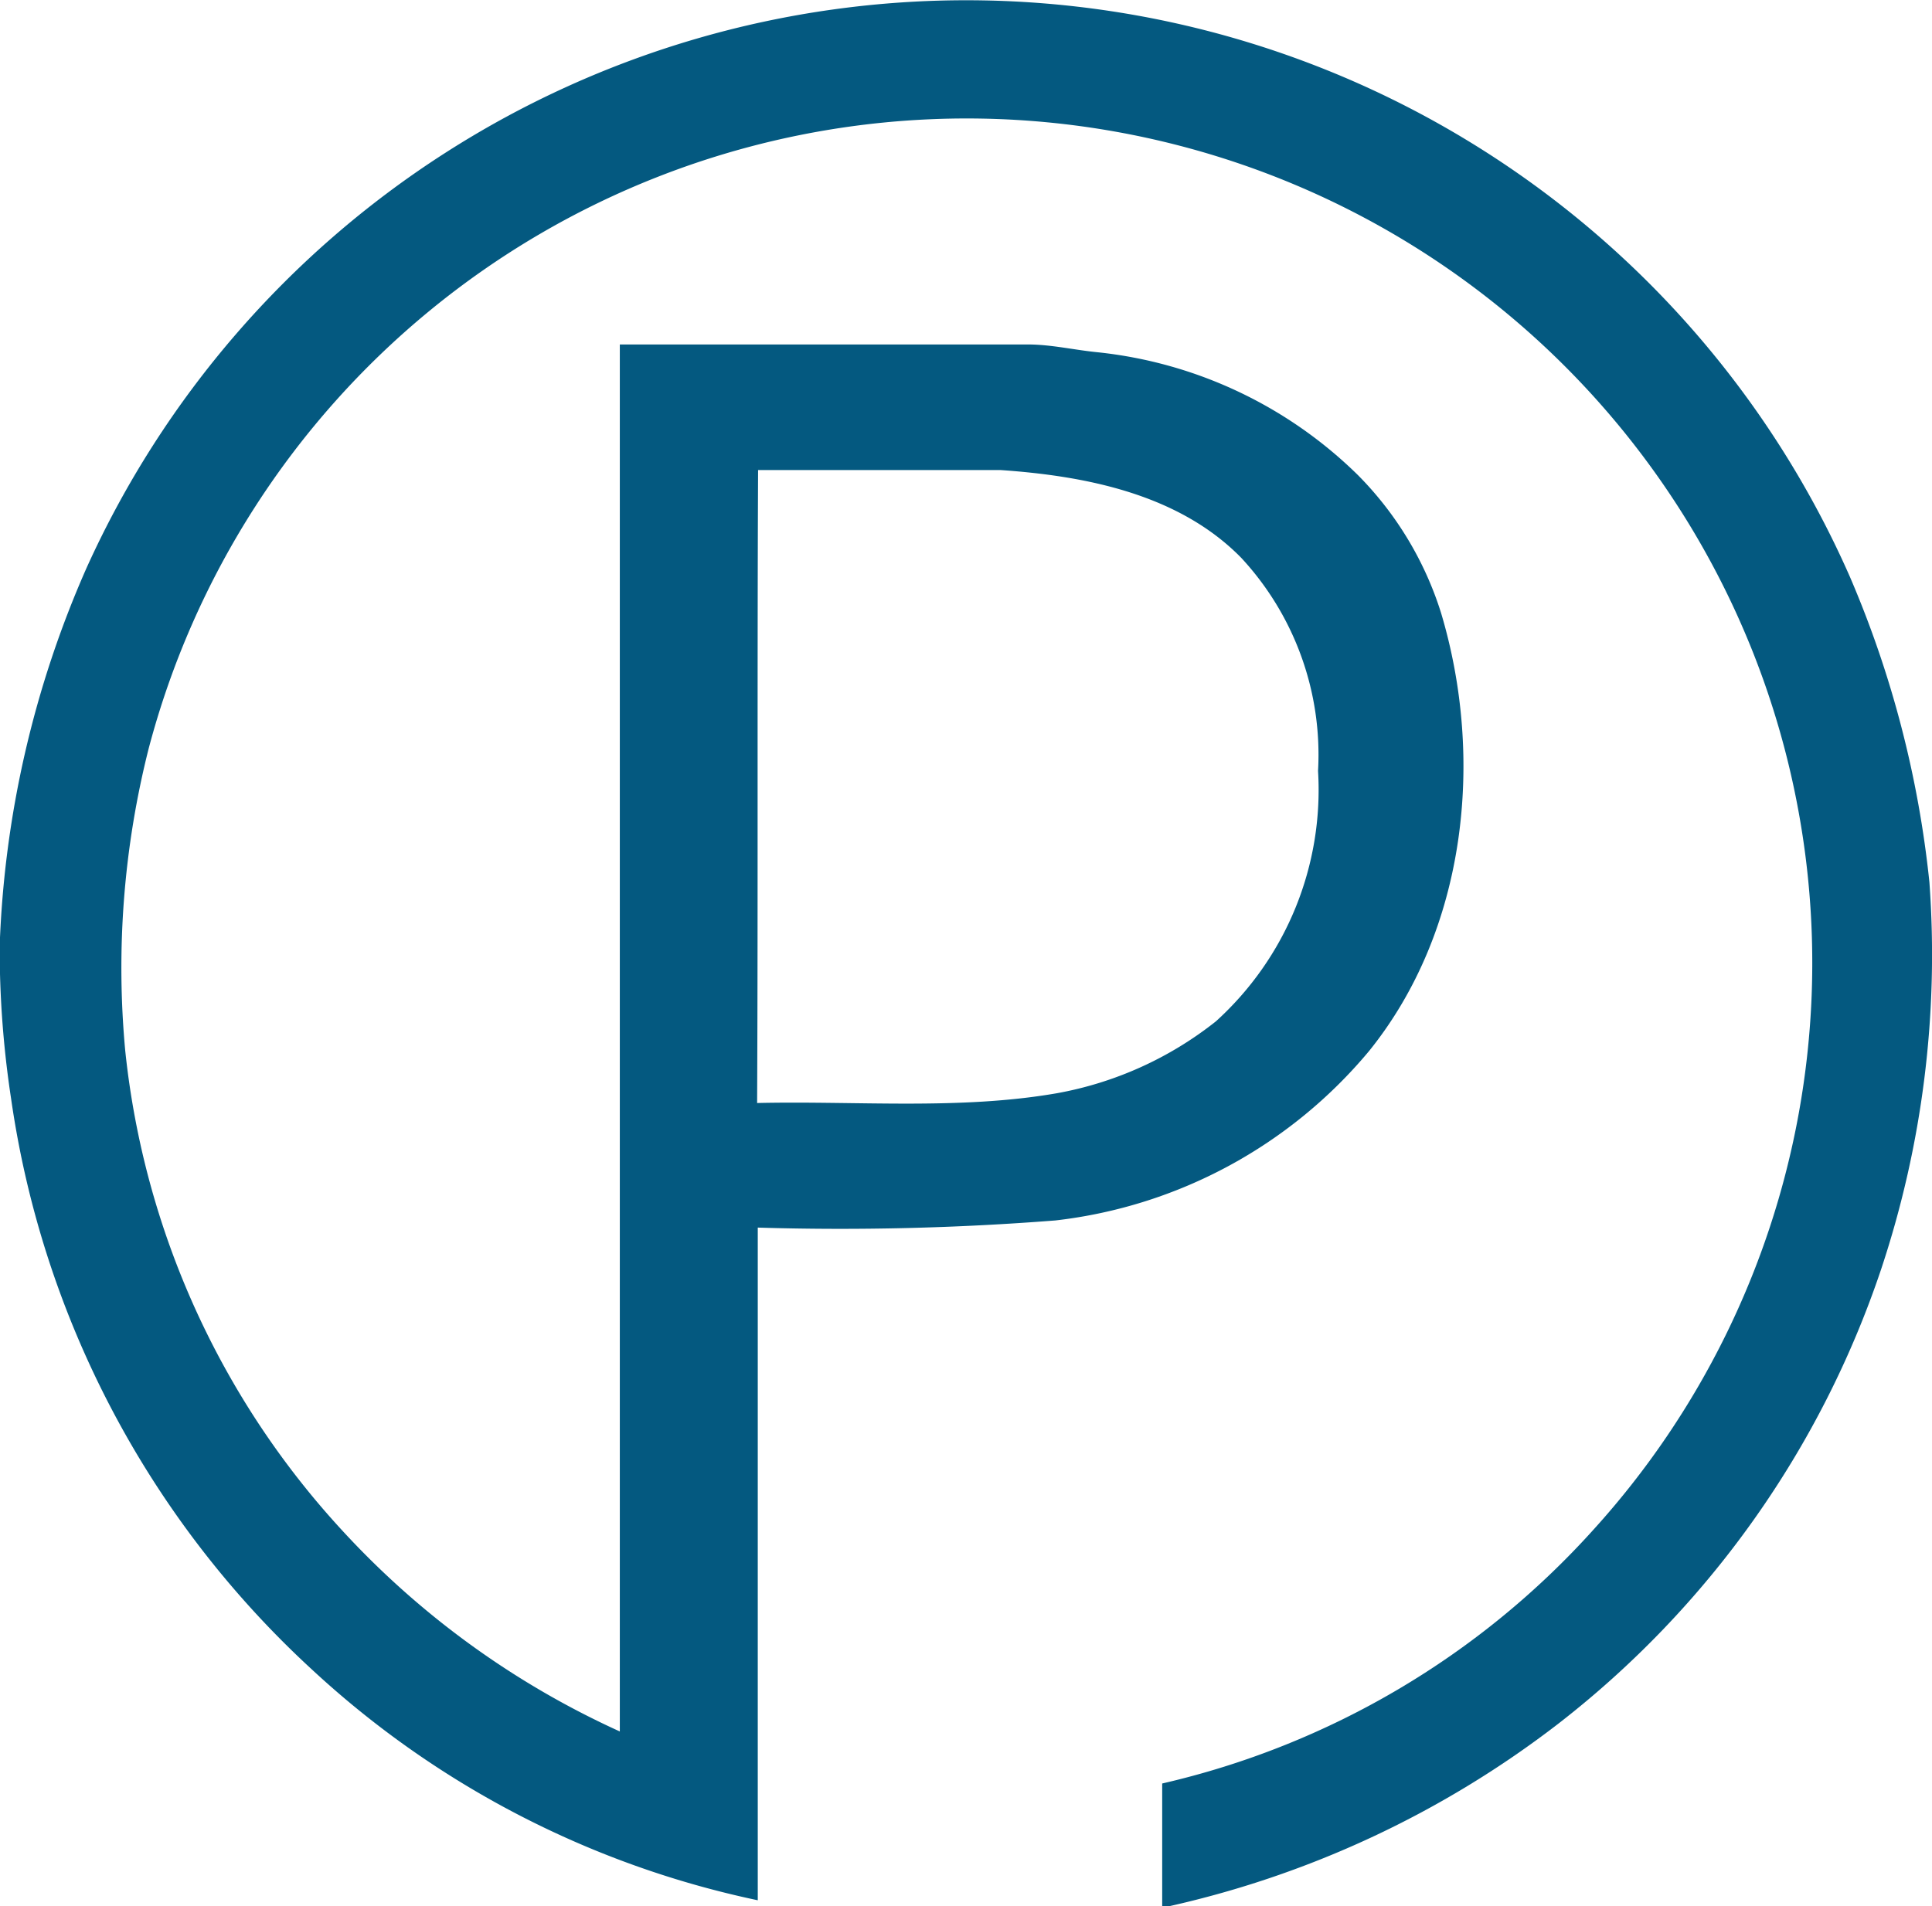 <svg xmlns="http://www.w3.org/2000/svg" data-name="Layer 1" viewBox="0 0 59.38 58.6"><path d="M59.3 27.12a32.14 32.14 0 0 0-2.44-9.38 29.67 29.67 0 0 0-54.2-.28A31.48 31.48 0 0 0-.01 29.08a30.66 30.66 0 0 0 .35 4.69 29.54 29.54 0 0 0 9.23 17.54 28.91 28.91 0 0 0 13.72 7.11V37.74a84.64 84.64 0 0 0 9.15-.22 14.73 14.73 0 0 0 9.64-5.21c3-3.72 3.55-9 2.21-13.47a10.46 10.46 0 0 0-2.55-4.23 13.4 13.4 0 0 0-8-3.78c-.72-.07-1.43-.24-2.15-.24H19.05v42.64a26.42 26.42 0 0 1-8.57-6.22 25.68 25.68 0 0 1-6.63-14.7 27.48 27.48 0 0 1 .72-9.3 26 26 0 0 1 49.29-3 25.93 25.93 0 0 1-4.87 27 25.55 25.55 0 0 1-13.27 7.82v3.82a30.5 30.5 0 0 0 12.19-5.67 29.59 29.59 0 0 0 9.91-13.97 30.63 30.63 0 0 0 1.48-11.89zm-36-12.67h7.44c2.63.18 5.49.74 7.41 2.7a8.9 8.9 0 0 1 2.36 6.55 9.6 9.6 0 0 1-3.14 7.7 11 11 0 0 1-4.89 2.21c-3 .52-6.14.23-9.21.3.03-6.48 0-12.97.03-19.46z" fill="#045980"/></svg>